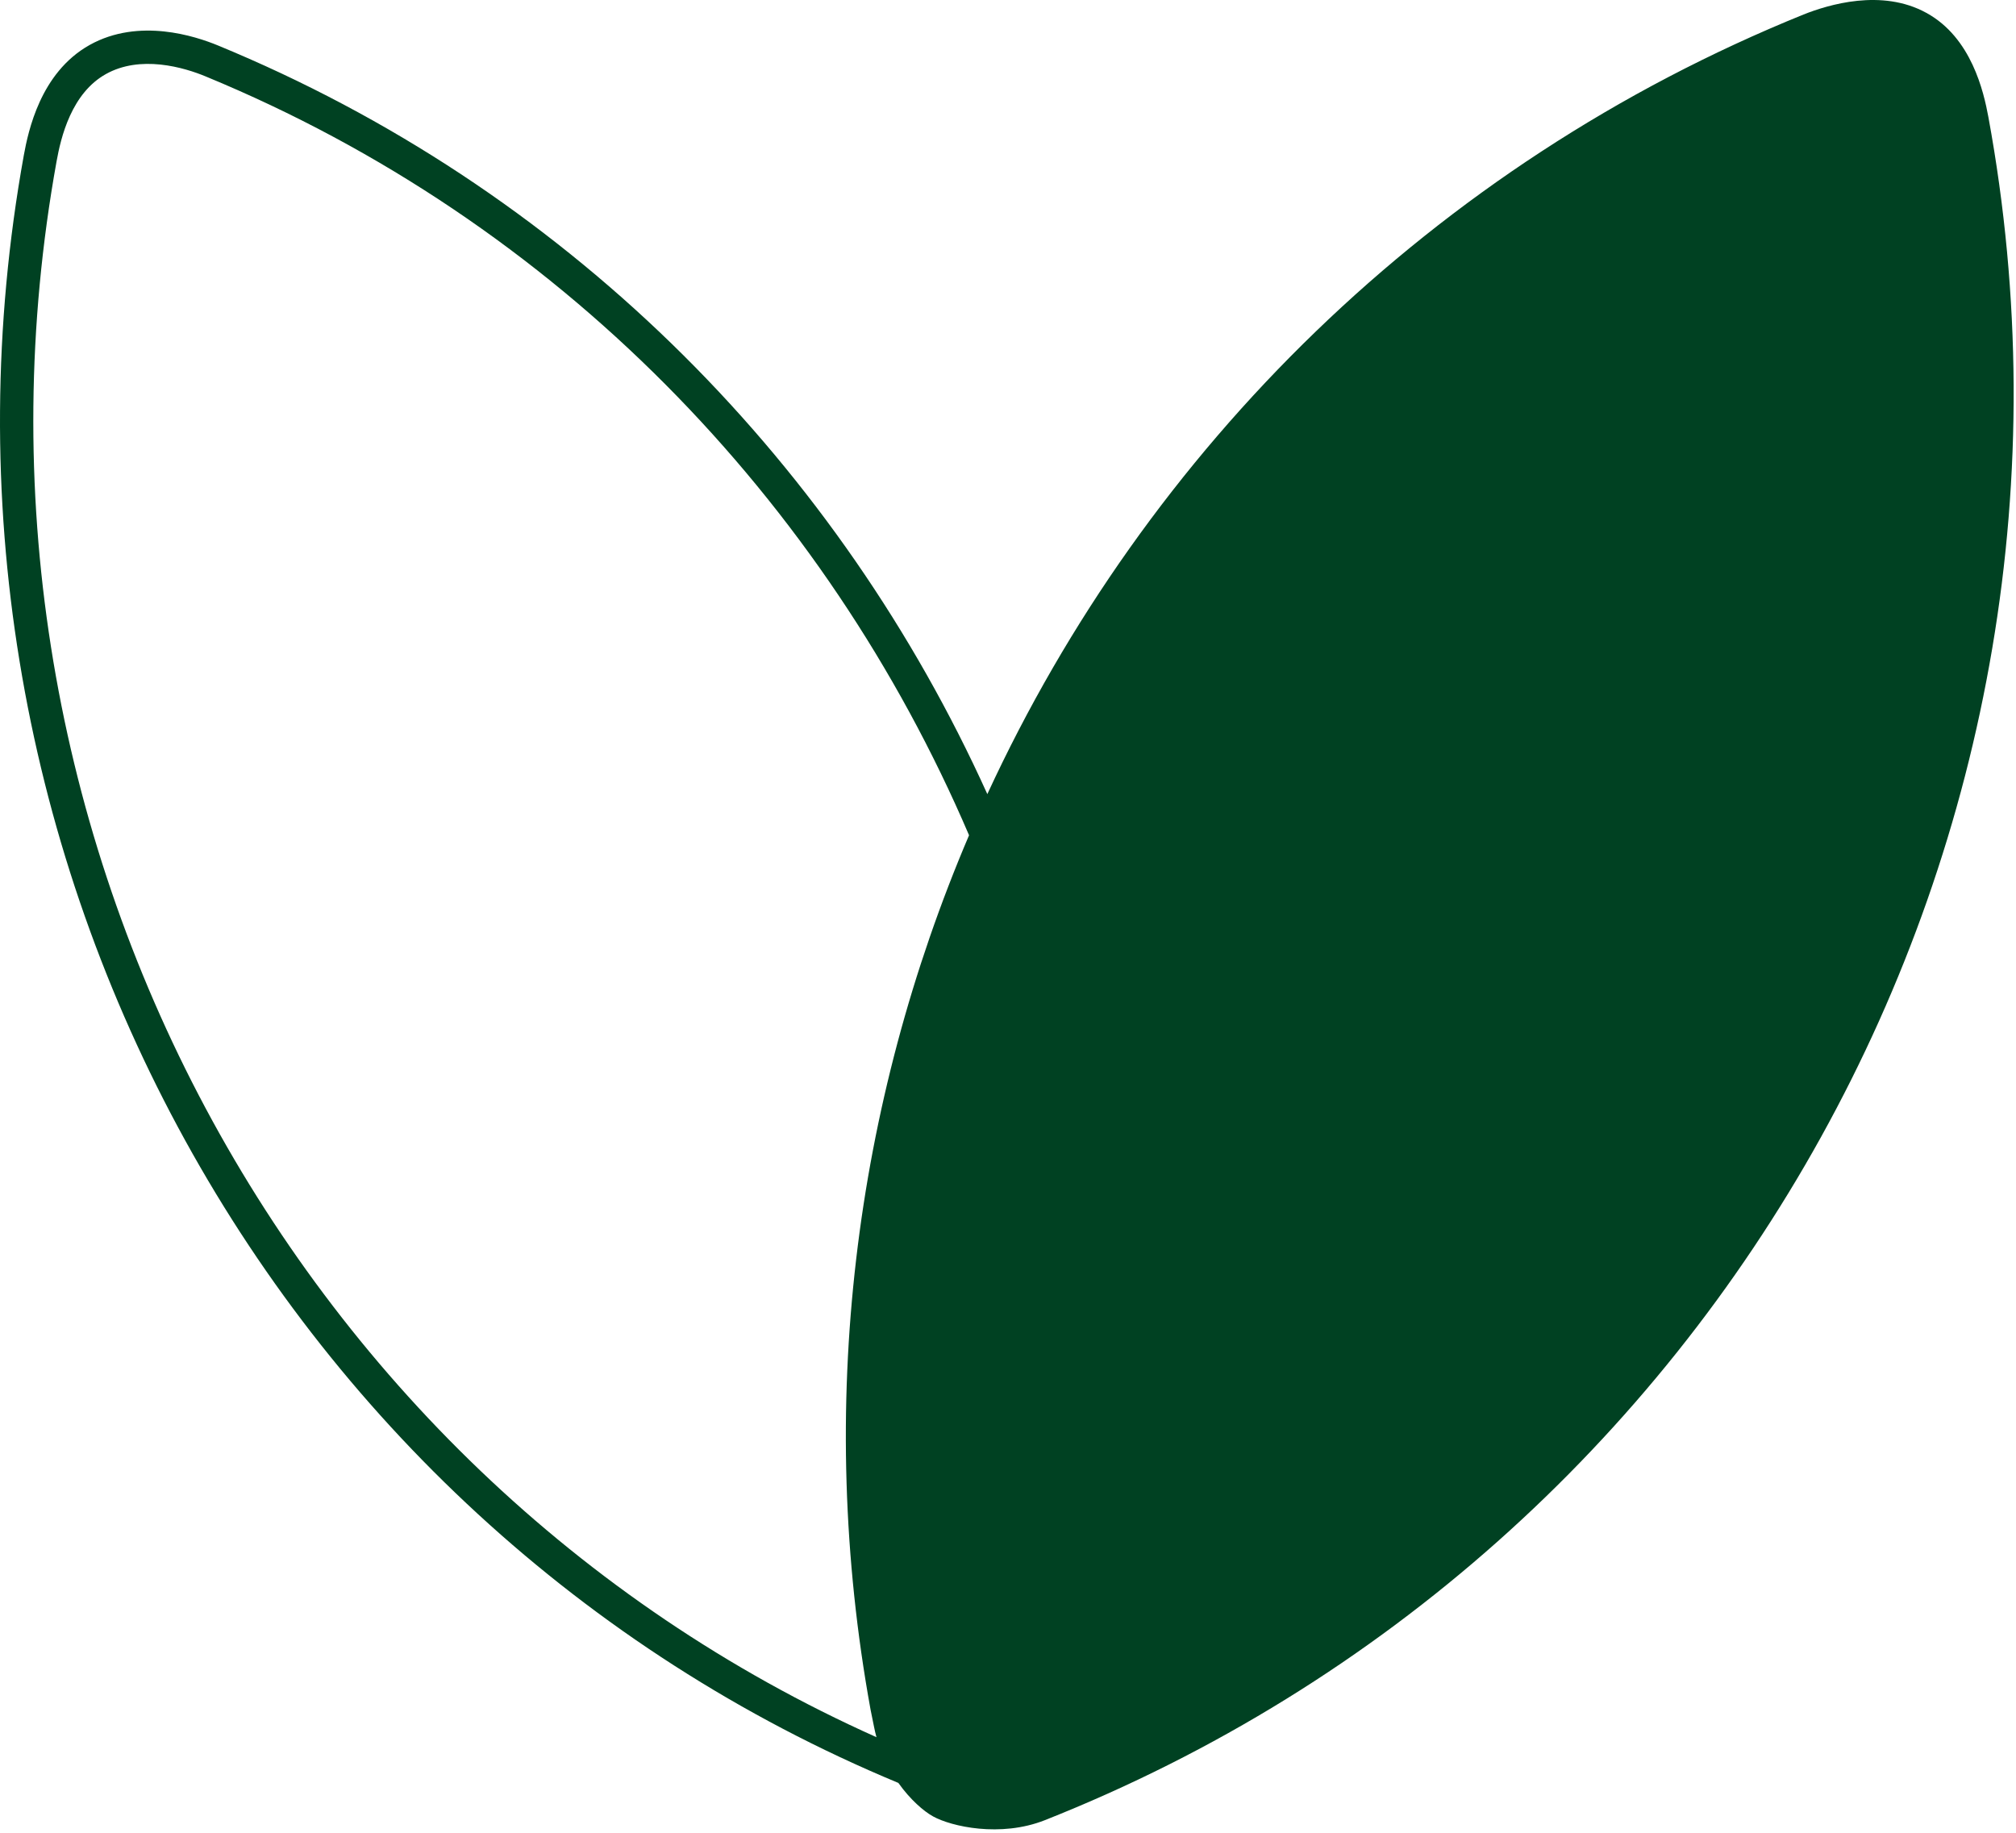 <svg width="187" height="170" viewBox="0 0 187 170" fill="none" xmlns="http://www.w3.org/2000/svg">
<path d="M167.293 1.345C169.556 0.445 174.547 -1.093 178.695 1.199C182.873 3.491 184.004 8.51 184.439 10.86C196.682 77.473 159.982 143.854 96.911 168.834C92.792 170.458 88.237 169.414 86.555 168.485C85.669 167.997 84.429 166.92 83.331 165.376C24.721 141.018 -9.236 77.808 2.207 14.416V14.414C2.416 13.264 2.806 11.362 3.687 9.441C4.568 7.518 5.987 5.474 8.311 4.174C10.62 2.882 13.101 2.696 15.21 2.916C17.314 3.136 19.147 3.771 20.273 4.239L21.655 4.819C53.466 18.369 77.895 43.408 91.583 73.658C106.346 41.684 132.832 15.305 167.293 1.345ZM14.889 5.989C13.182 5.811 11.399 5.988 9.82 6.871C8.256 7.747 7.209 9.17 6.495 10.729C5.78 12.289 5.444 13.883 5.247 14.967C-5.732 75.791 26.04 136.402 81.301 161.135C81.213 160.817 81.136 160.492 81.071 160.159L80.749 158.568C75.639 130.456 79.253 102.39 89.887 77.474C76.558 46.336 51.712 20.558 19.094 7.096L19.089 7.094C18.125 6.692 16.595 6.168 14.889 5.989Z" fill="#004122"/>
</svg>

